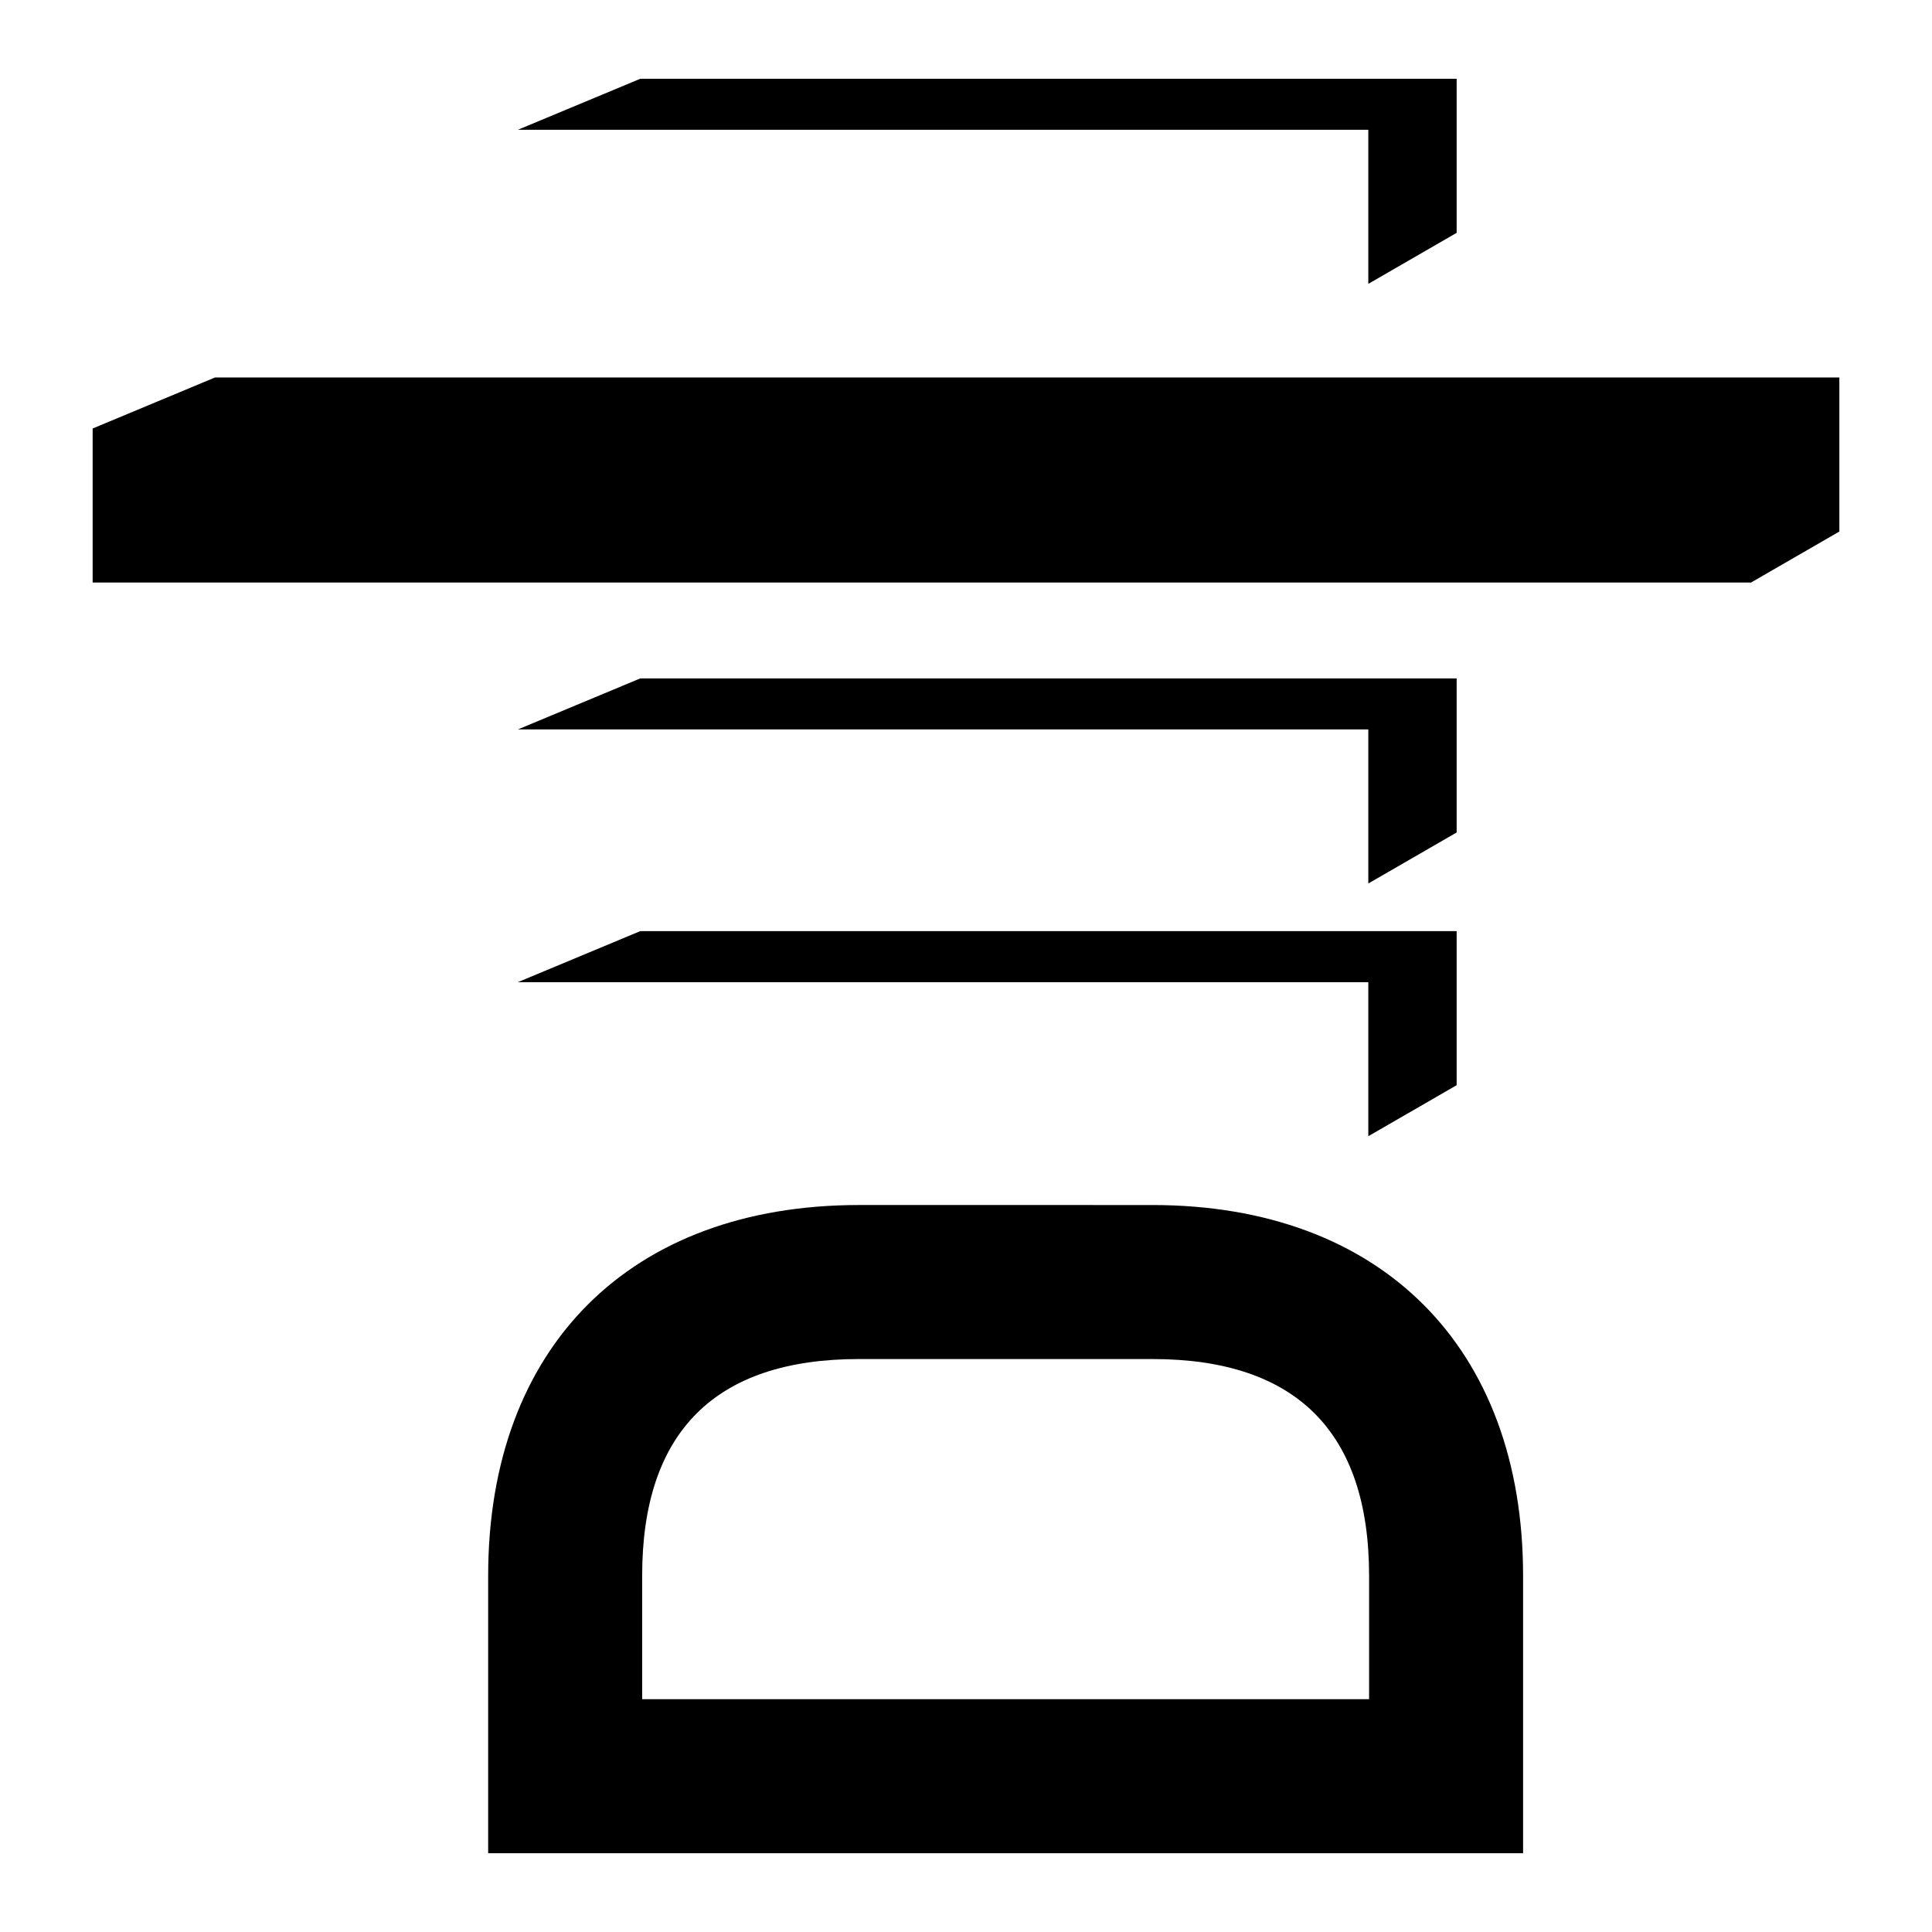 <svg xmlns="http://www.w3.org/2000/svg" viewBox="0 0 310 310"><defs><style>.cls-1{fill:none;}</style></defs><g id="artwork"><path d="M78.329,297.358H244.387V252.846c0-36.697-22.791-59.493-59.488-59.493H137.817c-36.697,0-59.488,22.796-59.488,59.493Zm24.709-44.513c0-23.078,11.701-34.779,34.779-34.779h47.082c23.078,0,34.779,11.701,34.779,34.779v19.799h-116.64Z"/><polygon points="219.553 45.546 233.728 37.36 233.728 12.642 102.728 12.642 83.095 20.827 219.553 20.827 219.553 45.546"/><polygon points="233.728 133.575 233.728 108.856 102.728 108.856 83.095 117.042 219.553 117.042 219.553 141.761 233.728 133.575"/><polygon points="219.553 157.592 219.553 182.31 233.728 174.125 233.728 149.406 102.728 149.406 83.095 157.592 219.553 157.592"/><polygon points="34.498 60.568 14.865 68.754 14.865 93.472 280.96 93.472 295.135 85.286 295.135 60.568 34.498 60.568"/><rect class="cls-1" width="310" height="310"/></g></svg>
